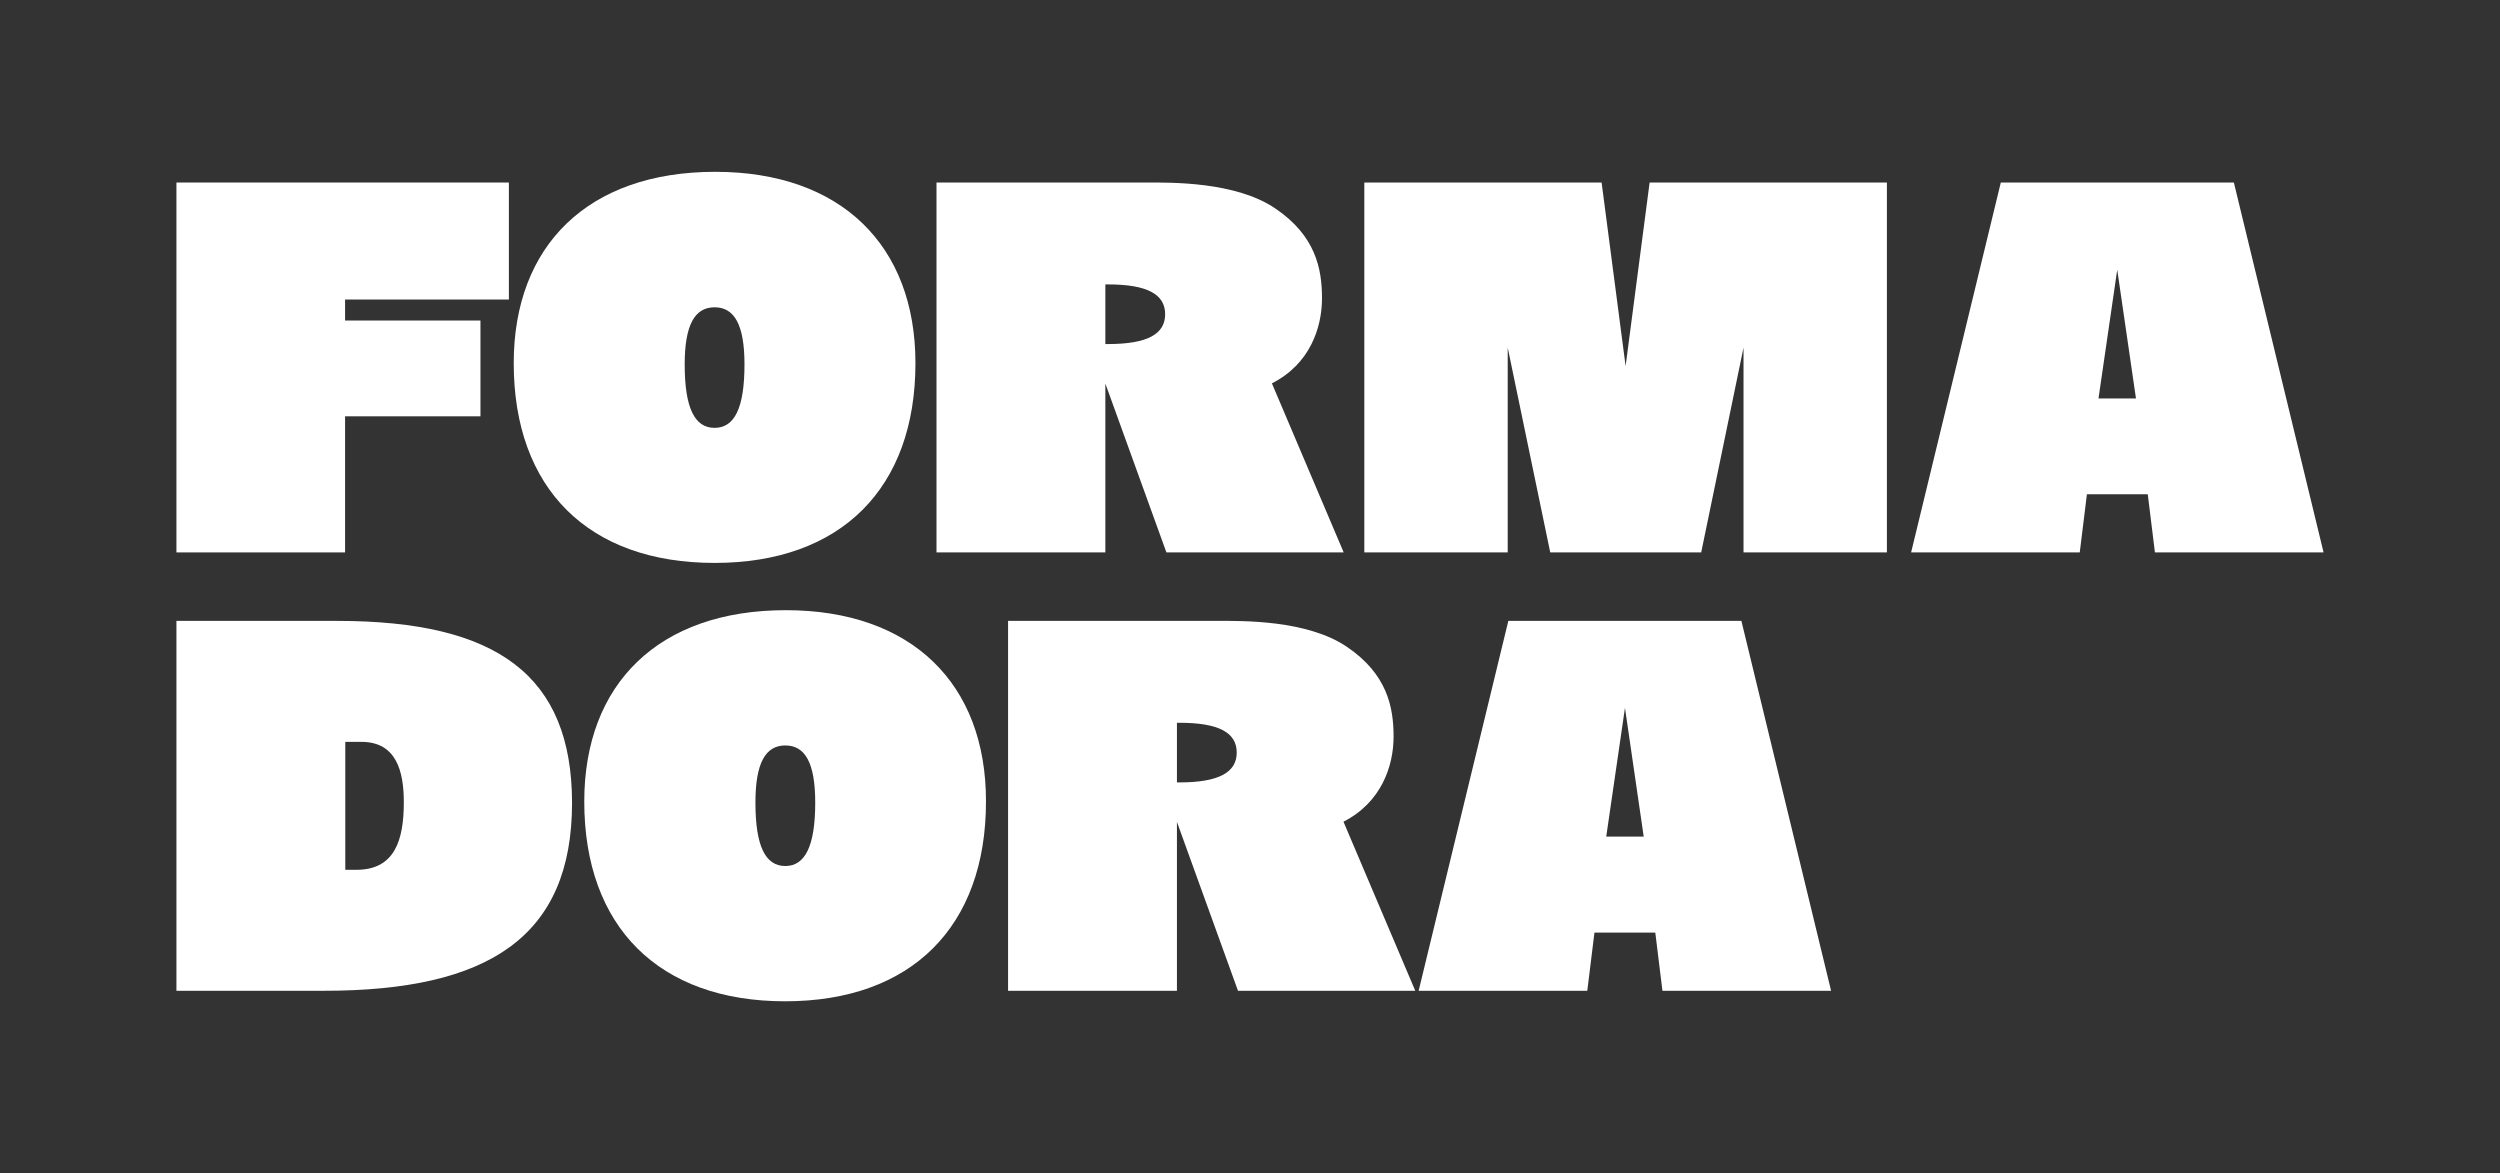 <?xml version="1.0" encoding="UTF-8"?> <svg xmlns="http://www.w3.org/2000/svg" width="326" height="153" viewBox="0 0 326 153" fill="none"><rect x="0" y="0" width="326" height="153" fill="#333333" stroke="none"/><path d="M93.182 73.405C109.655 73.405 119.374 63.681 119.374 47.357C119.374 31.991 109.655 22.405 93.265 22.405C76.709 22.405 66.99 31.991 66.99 47.357C66.99 63.709 76.709 73.405 93.182 73.405ZM93.182 40.071C95.763 40.071 97.081 42.345 97.081 47.521C97.081 53.246 95.763 55.793 93.182 55.793C90.602 55.793 89.284 53.246 89.284 47.521C89.284 42.345 90.602 40.071 93.182 40.071Z" fill="white"></path><path d="M102.462 79.568C85.907 79.568 76.188 89.154 76.188 104.52C76.188 120.844 85.906 130.568 102.38 130.568C118.852 130.568 128.572 120.844 128.572 104.52C128.599 89.154 118.88 79.568 102.462 79.568ZM102.407 112.929C99.826 112.929 98.508 110.381 98.508 104.657C98.508 99.48 99.826 97.207 102.407 97.207C104.988 97.207 106.306 99.48 106.306 104.657C106.306 110.381 104.96 112.929 102.407 112.929Z" fill="white"></path><path d="M43.982 80.965H23.007V129.198H42.225C63.722 129.198 74.595 122.159 74.595 104.684C74.567 88.113 64.876 80.965 43.982 80.965ZM46.481 113.422H45.026V96.741H47.14C51.697 96.741 52.658 100.603 52.658 104.602C52.658 109.56 51.478 113.422 46.481 113.422Z" fill="white"></path><path d="M215.11 23.802L211.98 47.74L208.85 23.802H177.908V72.035H196.605V45.33L202.151 72.035H208.822H215.165H221.836L227.355 45.33V72.035H246.051V23.802H215.11Z" fill="white"></path><path d="M44.998 72.035V54.287H62.652V41.797H44.998V39.058H66.358V23.802H44.998H34.016H23.007V72.035H44.998Z" fill="white"></path><path d="M291.297 23.802H260.905L249.209 72.035H271.2L272.134 64.448H280.068L281.002 72.035H302.993L291.297 23.802ZM273.644 51.959L276.087 35.169L278.531 51.959H273.644Z" fill="white"></path><path d="M196.686 80.965L184.99 129.198H206.982L207.915 121.611H215.85L216.783 129.198H238.774L227.079 80.965H196.686ZM209.453 109.094L211.896 92.304L214.34 109.094H209.453Z" fill="white"></path><path d="M144.138 72.035V50.014L152.1 72.035H175.217L165.855 49.987C170.797 47.494 172.389 42.756 172.389 38.894C172.389 35.059 171.565 30.759 166.322 27.198C161.105 23.637 152.539 23.802 149.519 23.802C146.774 23.802 144.55 23.802 144.138 23.802H144.056H122.119V72.035H144.138ZM144.138 37.086C144.248 37.086 144.358 37.086 144.467 37.086C149.656 37.086 151.935 38.401 151.935 40.975C151.935 43.55 149.656 44.865 144.467 44.865C144.358 44.865 144.248 44.865 144.138 44.865V37.086Z" fill="white"></path><path d="M181.723 96.056C181.723 92.222 180.899 87.922 175.656 84.361C170.439 80.8 161.873 80.965 158.853 80.965C156.108 80.965 153.884 80.965 153.472 80.965H153.39H131.453V129.198H153.472V107.177L161.434 129.198H184.551L175.189 107.149C180.131 104.629 181.723 99.891 181.723 96.056ZM153.801 102.027C153.692 102.027 153.582 102.027 153.472 102.027V94.249C153.582 94.249 153.692 94.249 153.801 94.249C158.99 94.249 161.269 95.563 161.269 98.138C161.269 100.685 158.99 102.027 153.801 102.027Z" fill="white"></path></svg> 